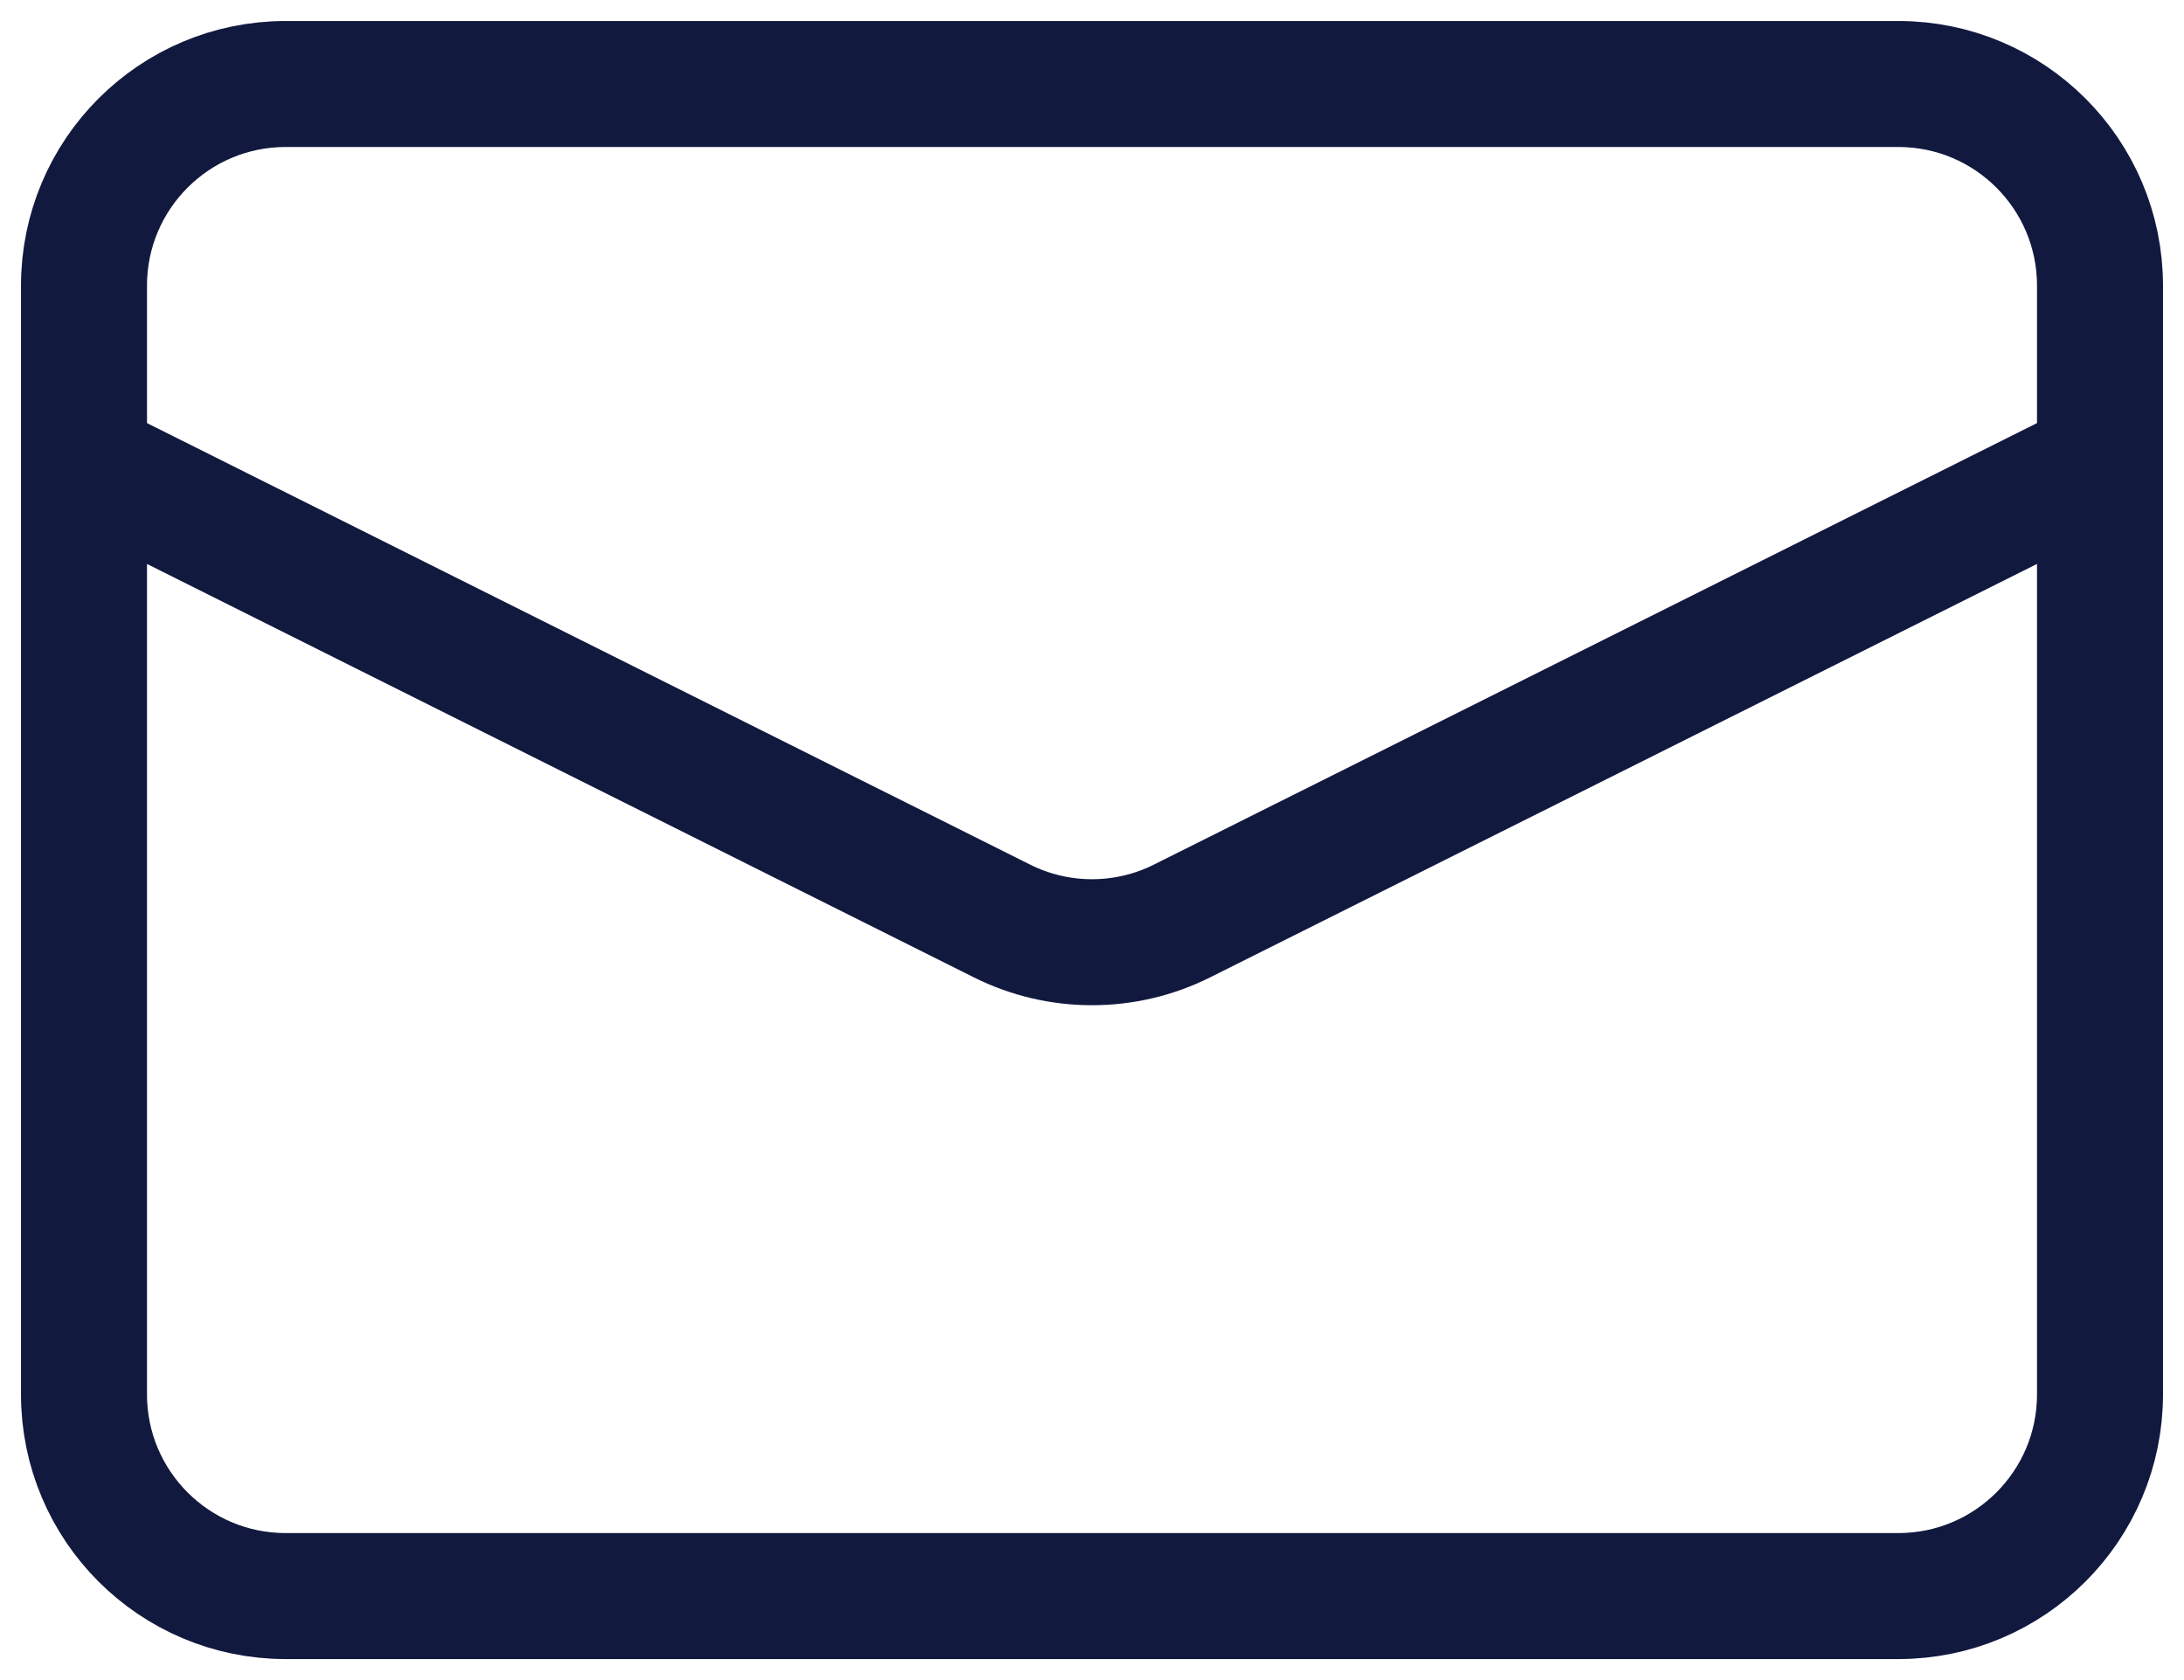 <svg xmlns="http://www.w3.org/2000/svg" fill="none" viewBox="0 0 26 20" height="20" width="26">
<path stroke-width="1.5" stroke="#12193F" d="M22.6 1H3.4C2.075 1 1 2.075 1 3.4V16.6C1 17.925 2.075 19 3.4 19H22.6C23.925 19 25 17.925 25 16.6V3.4C25 2.075 23.925 1 22.6 1Z"></path>
<path stroke-width="1.5" stroke="#12193F" d="M1 5.5L11.927 10.963C12.602 11.301 13.398 11.301 14.073 10.963L25 5.5"></path>
</svg>
